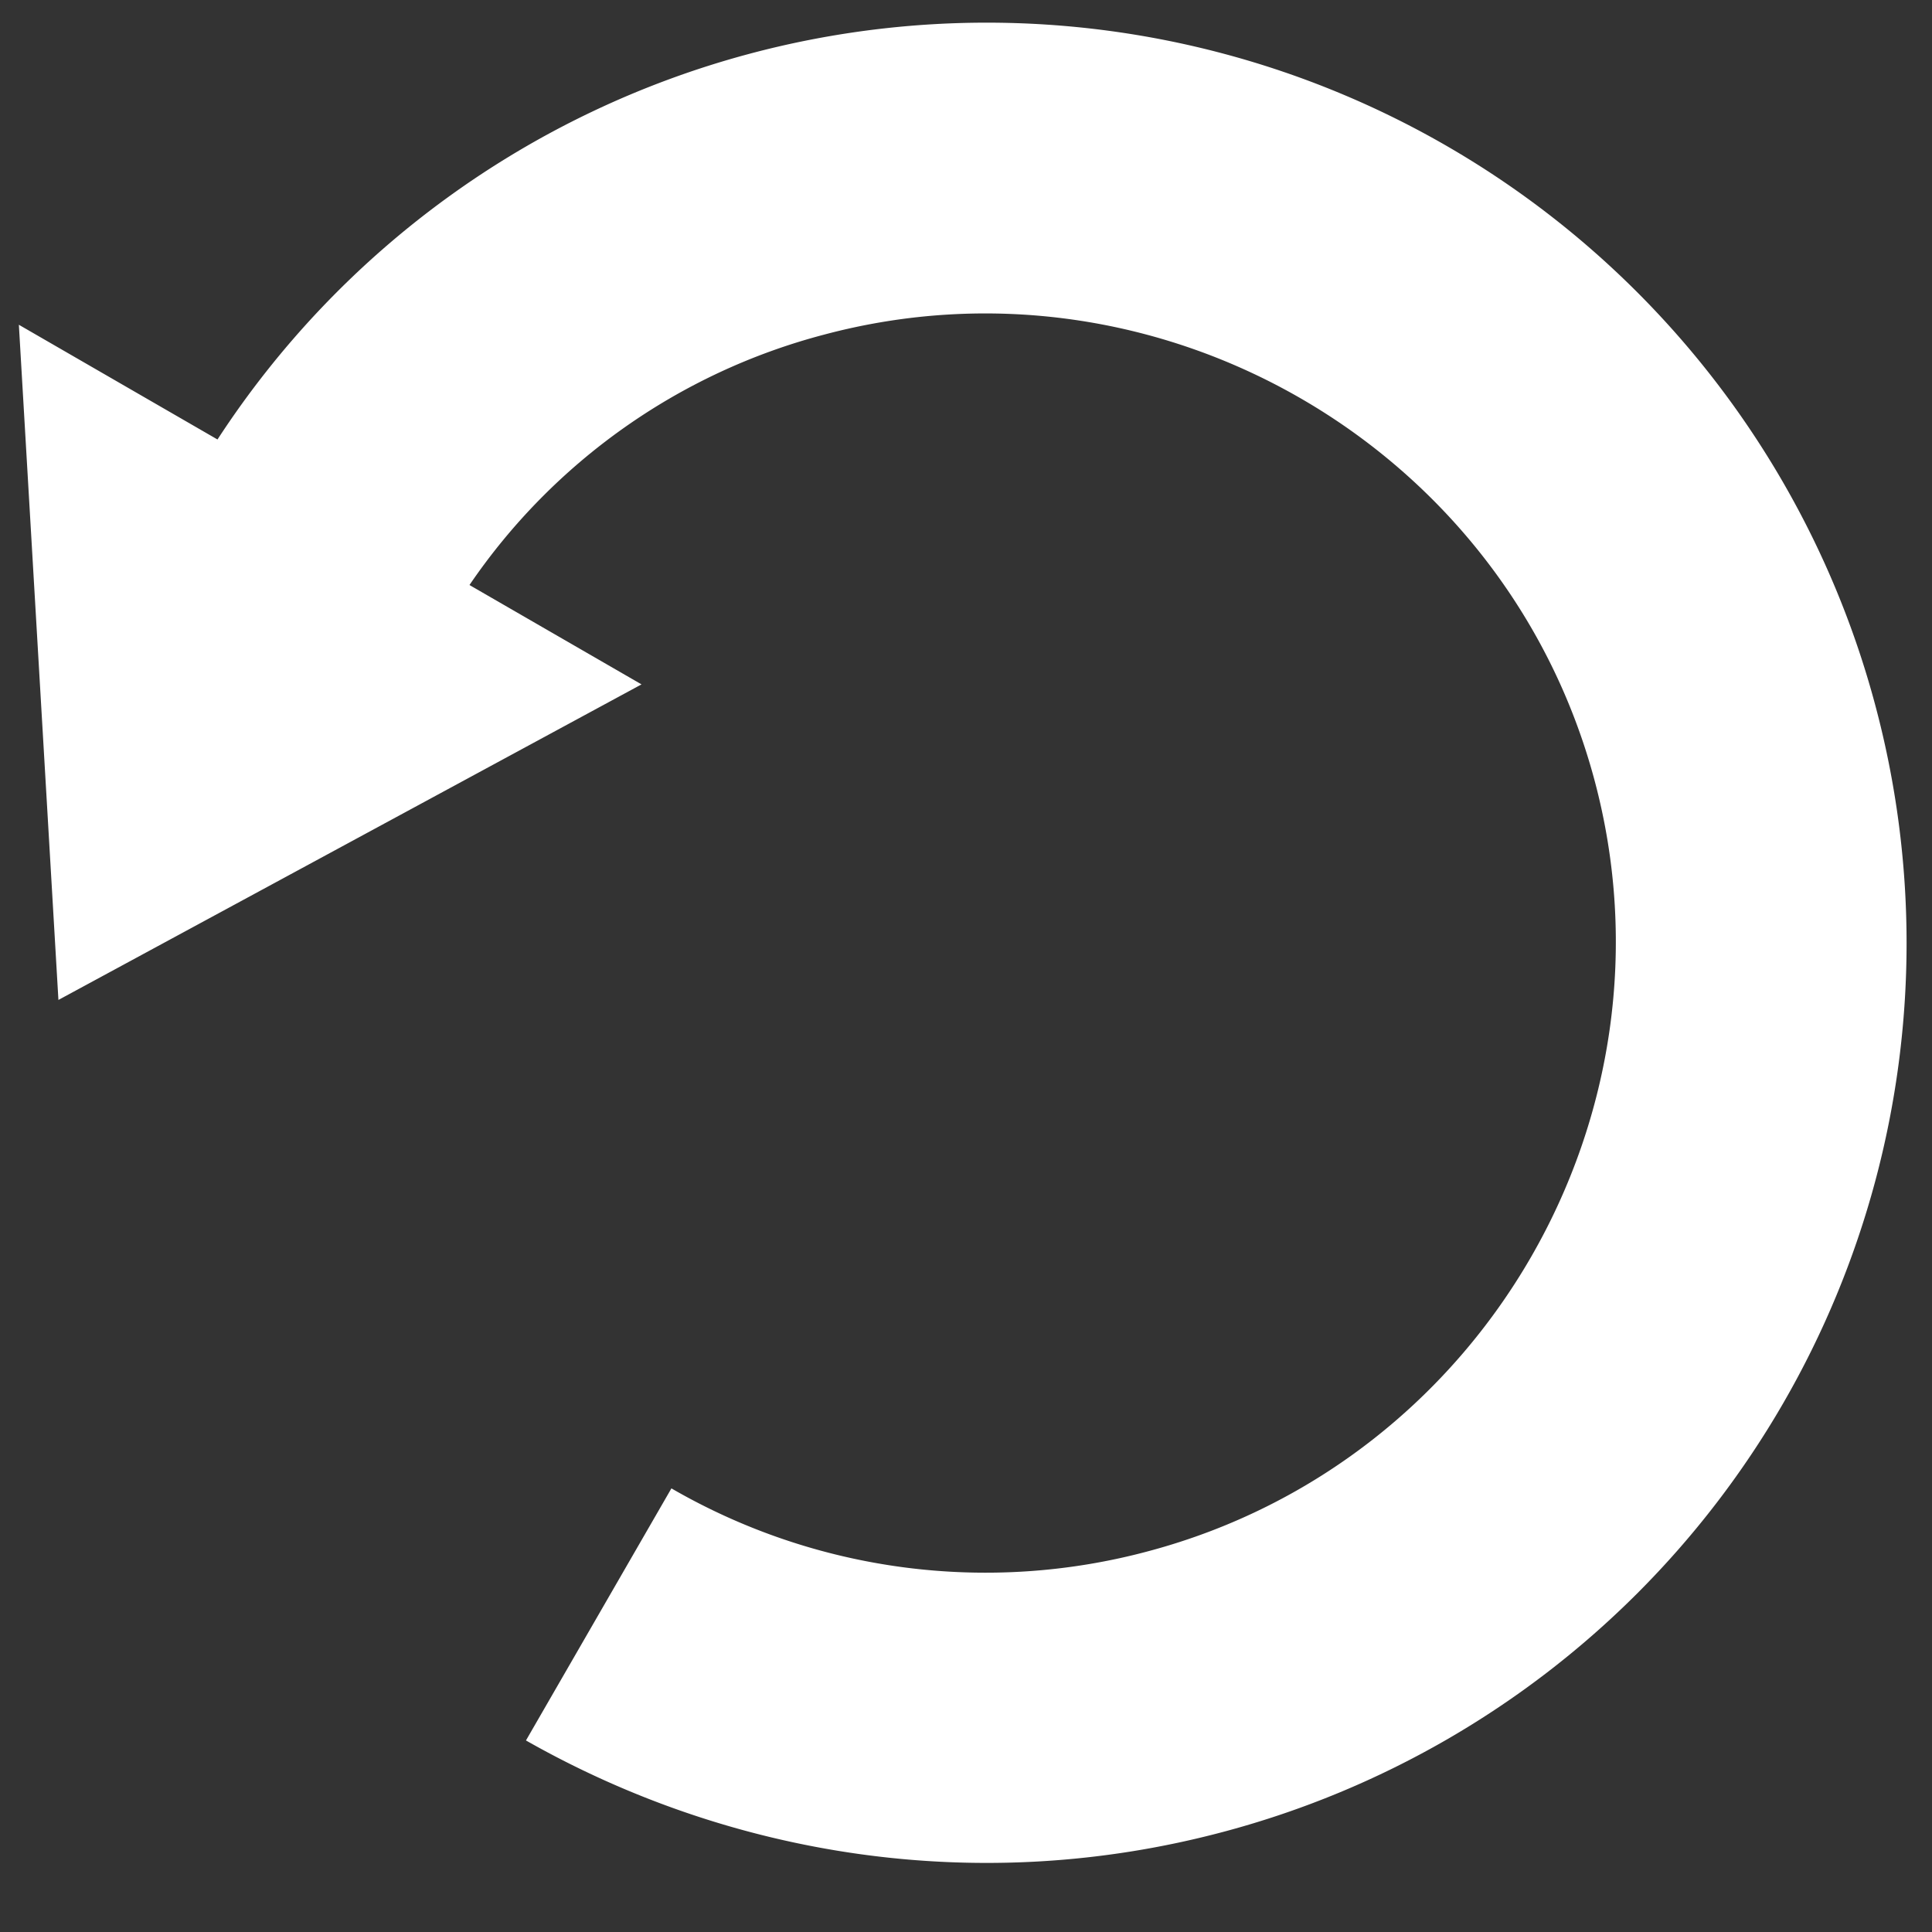 <svg xmlns="http://www.w3.org/2000/svg" width="21" height="21"><rect width="100%" height="100%" fill="#333333" stroke="none"/><path fill="#FFF" fill-rule="evenodd" d="M.635 10.868.205 3.53l2.159 1.247A9.97 9.97 0 0 1 8.134.588 9.996 9.996 0 0 1 20.382 7.66a9.996 9.996 0 0 1-7.072 12.248c-2.669.715-5.376.269-7.593-.99l1.581-2.74a6.82 6.82 0 0 0 5.195.68c3.635-.975 5.812-4.745 4.838-8.38s-4.745-5.812-8.38-4.839a6.73 6.73 0 0 0-3.848 2.72l1.87 1.08-6.338 3.43z"/></svg>